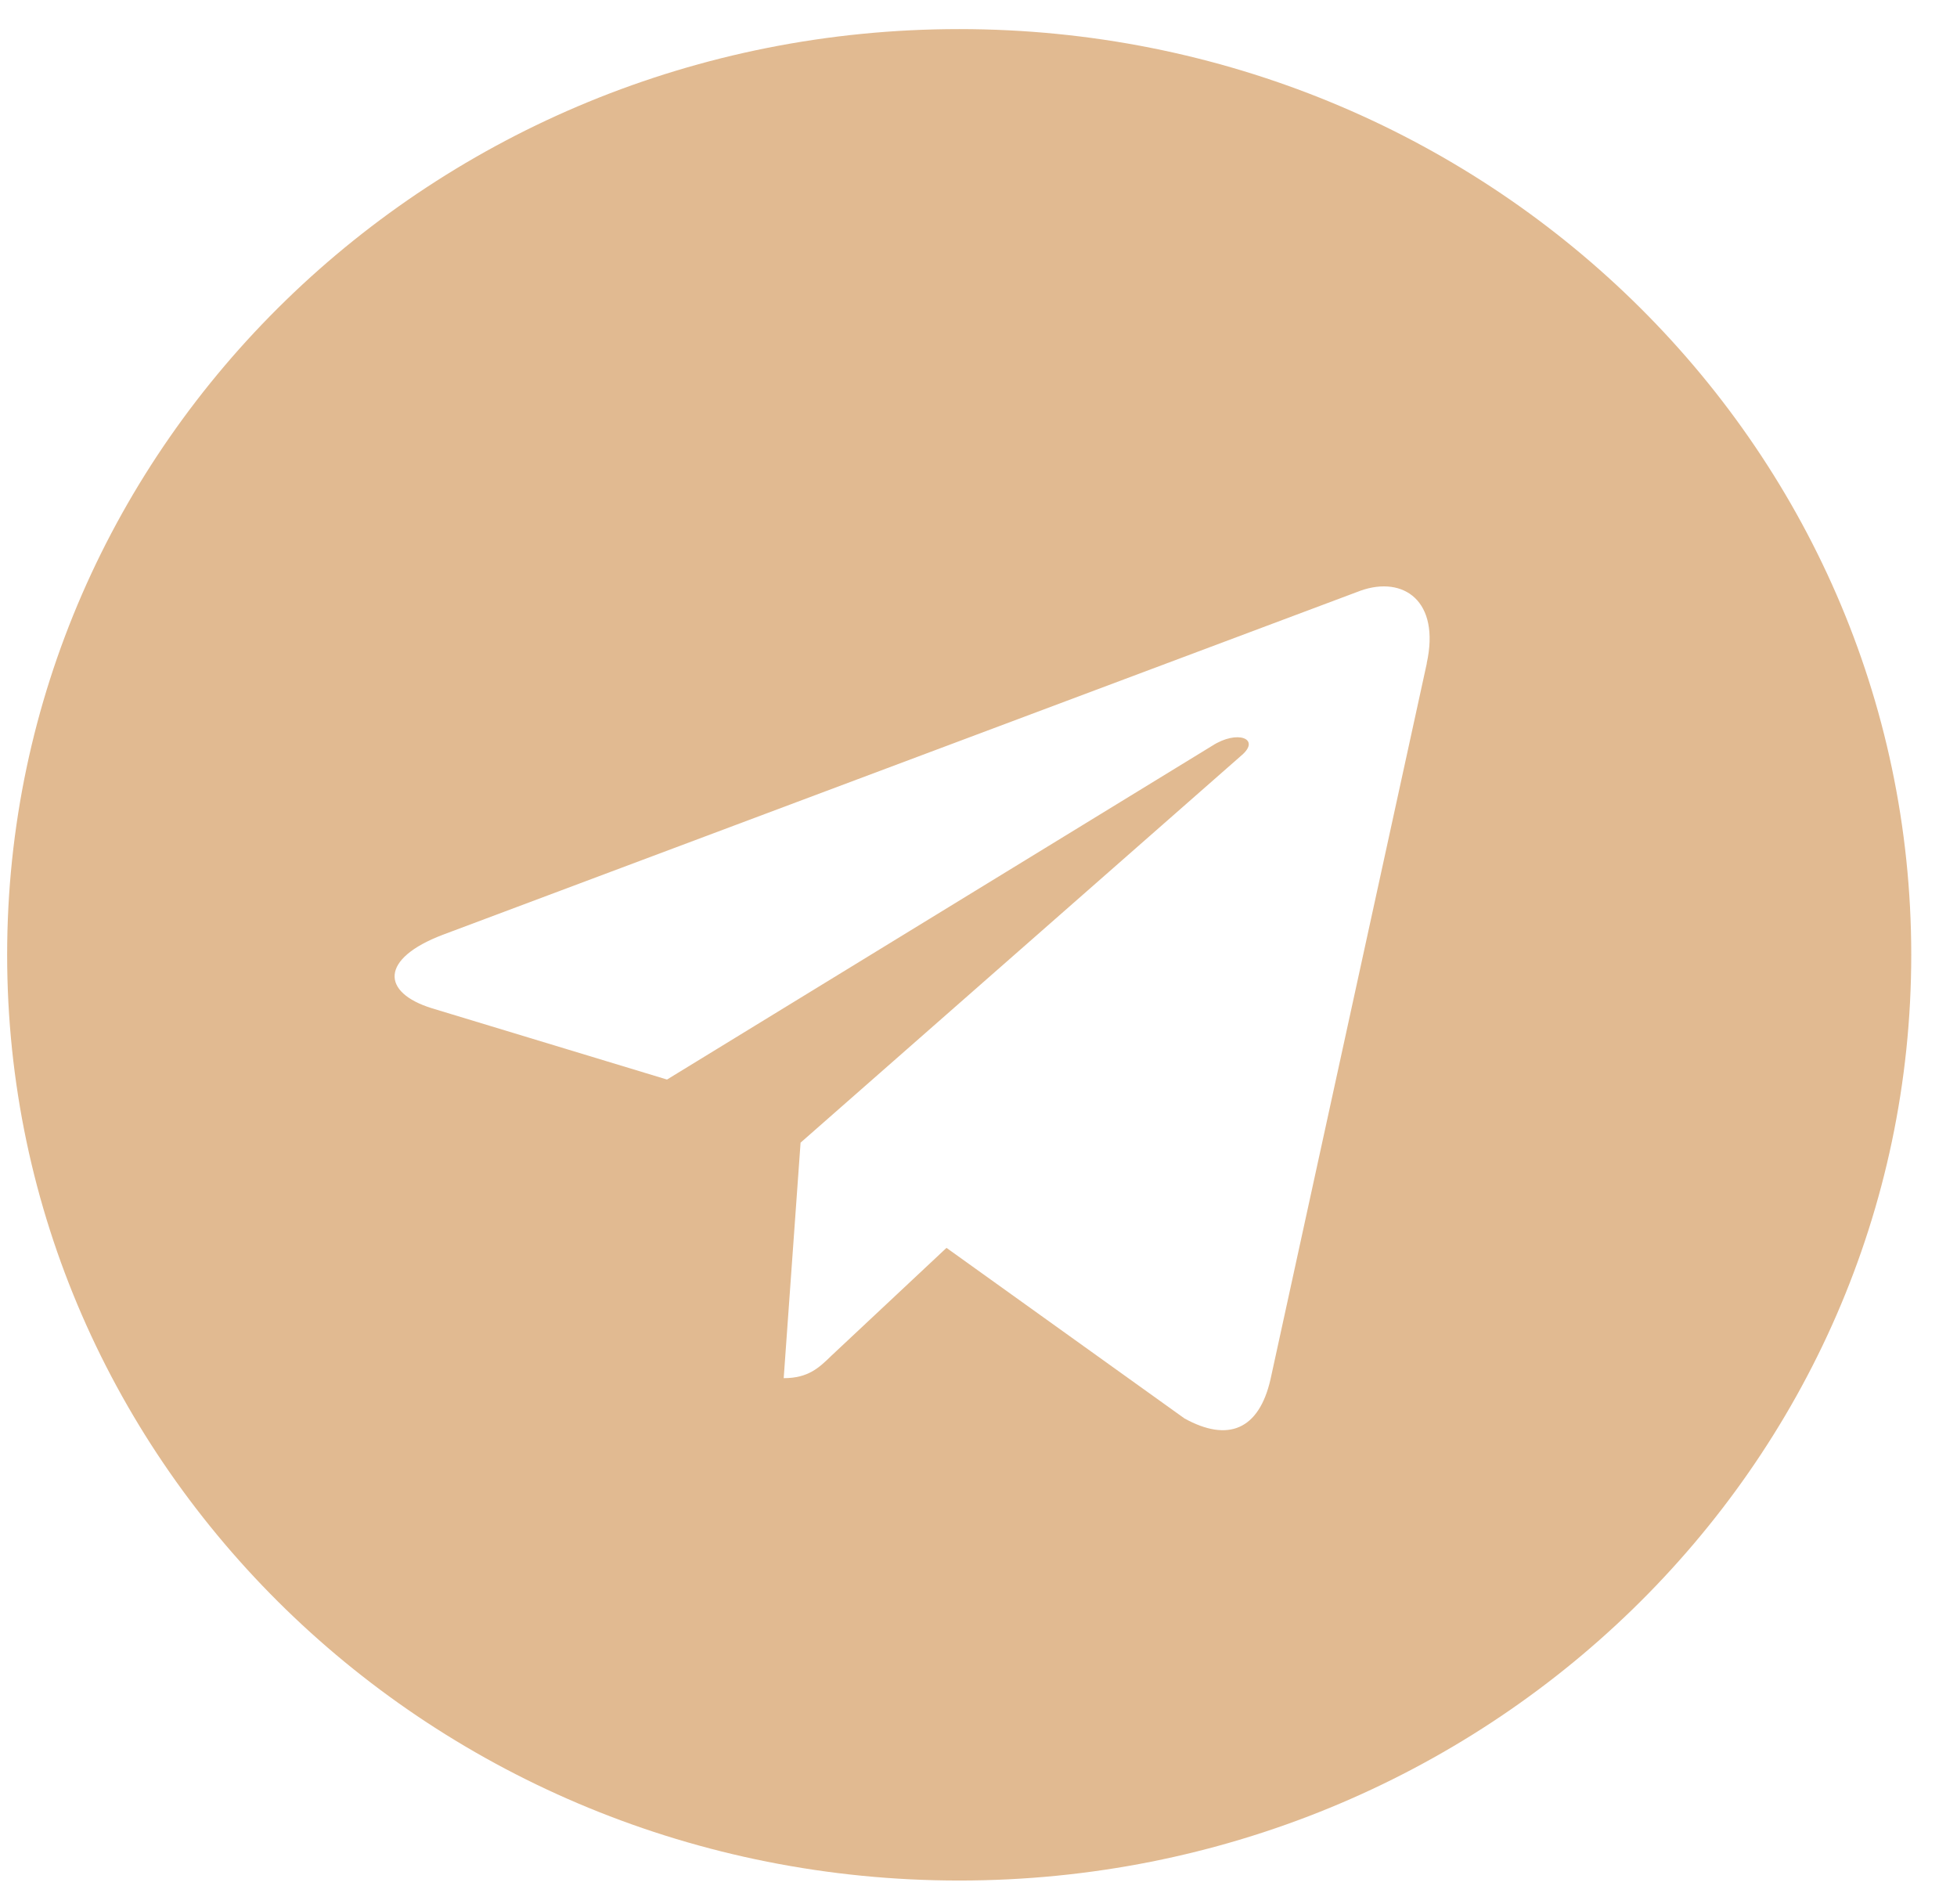 <?xml version="1.0" encoding="UTF-8"?> <svg xmlns="http://www.w3.org/2000/svg" width="37" height="36" viewBox="0 0 37 36" fill="none"><g clip-path="url(#clip0_2001_3251)"><path d="M18.135 35.55C28.078 35.55 36.135 27.717 36.135 18.05C36.135 8.383 28.078 0.55 18.135 0.55C8.192 0.55 0.135 8.383 0.135 18.05C0.135 27.717 8.192 35.55 18.135 35.55ZM8.372 17.671L25.727 11.165C26.532 10.882 27.235 11.356 26.974 12.54L26.976 12.539L24.021 26.074C23.802 27.033 23.215 27.267 22.395 26.815L17.895 23.59L15.725 25.623C15.485 25.857 15.282 26.053 14.817 26.053L15.136 21.601L23.477 14.276C23.84 13.965 23.395 13.79 22.917 14.099L12.611 20.408L8.168 19.061C7.203 18.763 7.182 18.123 8.372 17.671Z" fill="#E1BA91"></path></g><defs><clipPath id="clip0_2001_3251"><rect width="36" height="35" fill="white" transform="translate(0.135 0.55)"></rect></clipPath></defs></svg> 